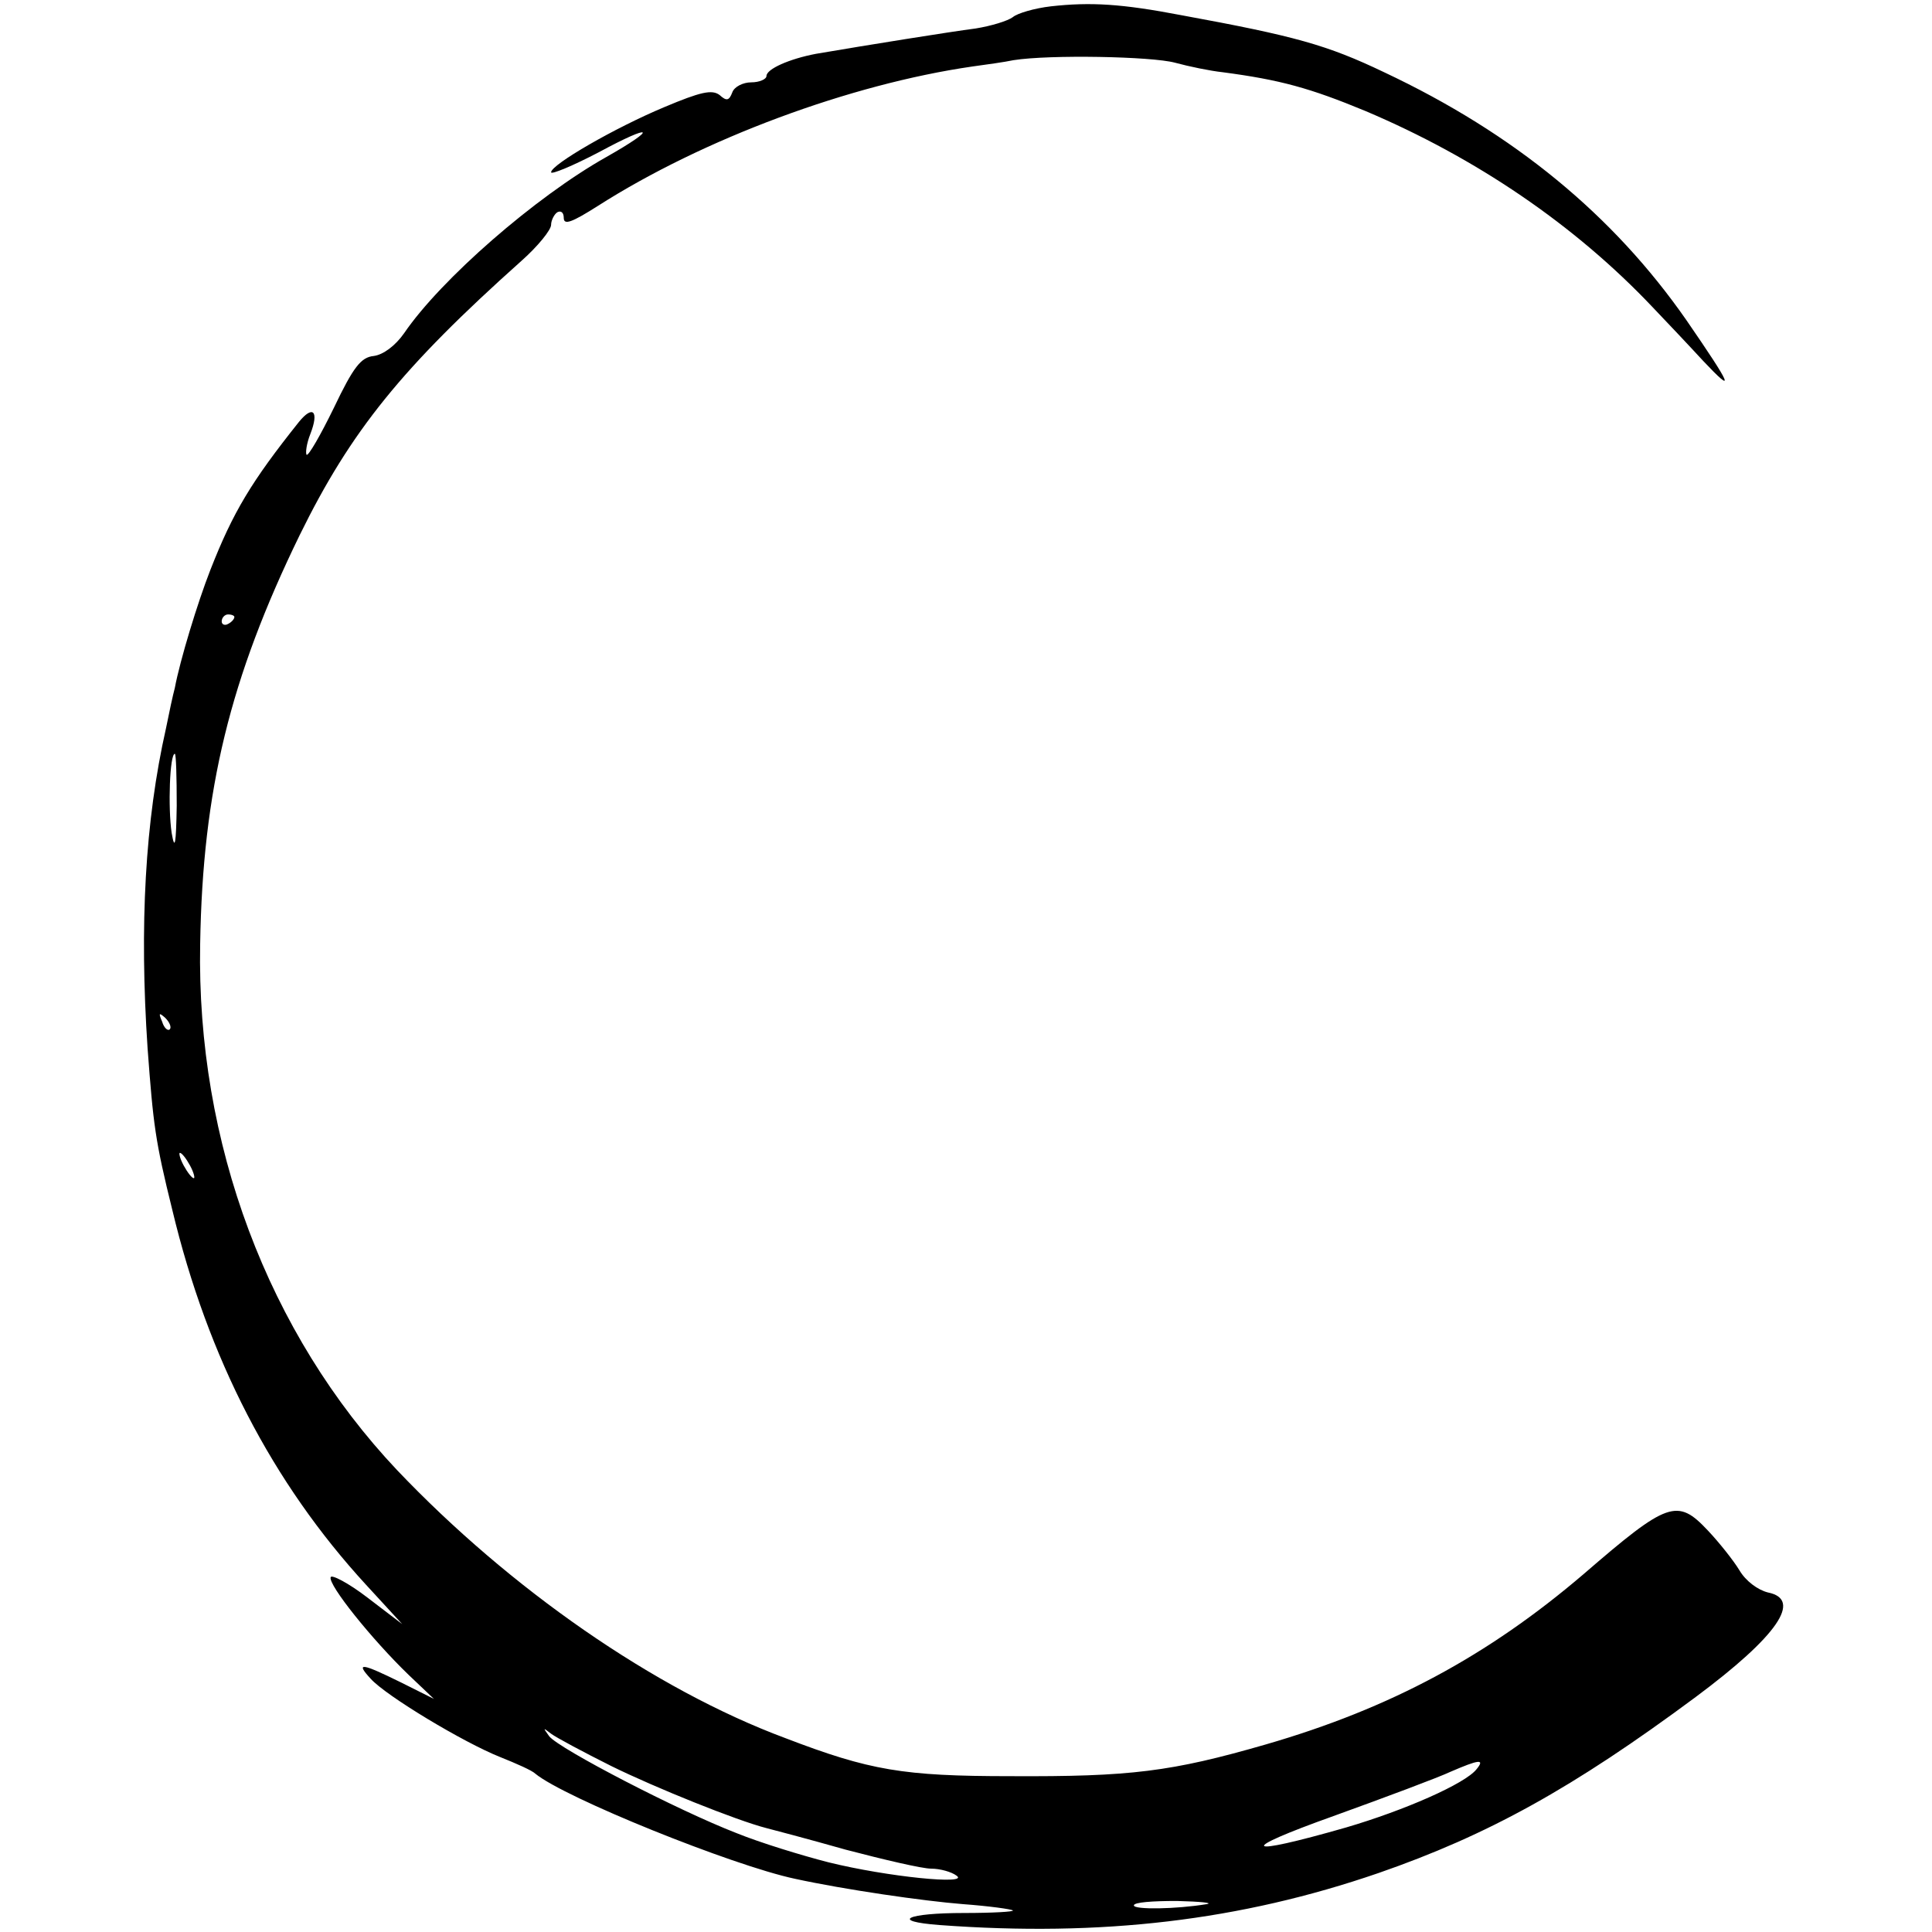 <?xml version="1.0" standalone="no"?>
<!DOCTYPE svg PUBLIC "-//W3C//DTD SVG 20010904//EN"
 "http://www.w3.org/TR/2001/REC-SVG-20010904/DTD/svg10.dtd">
<svg version="1.0" xmlns="http://www.w3.org/2000/svg"
 width="305pt" height="305pt" viewBox="0 0 305 305"
 preserveAspectRatio="xMidYMid meet">
<g transform="translate(0,305) scale(0.1,-0.1)"
fill="#000000" stroke="none">
<path d="M1659 3040 c-26 -3 -53 -11 -60 -17 -8 -6 -34 -14 -59 -18 -39 -5
-170 -26 -252 -40 -42 -8 -78 -24 -78 -35 0 -5 -11 -10 -24 -10 -13 0 -27 -7
-30 -16 -5 -13 -9 -14 -20 -4 -12 9 -30 5 -87 -19 -79 -33 -179 -91 -179 -103
0 -4 34 10 76 32 85 46 94 39 11 -8 -112 -63 -261 -193 -319 -278 -14 -20 -33
-34 -48 -36 -20 -2 -32 -17 -63 -82 -21 -43 -40 -76 -43 -74 -2 3 0 18 6 33
14 36 4 46 -18 19 -75 -94 -104 -142 -140 -234 -20 -51 -48 -143 -56 -186 -3
-11 -9 -39 -14 -64 -33 -146 -42 -311 -29 -505 9 -121 12 -146 39 -255 56
-234 158 -431 306 -592 l57 -62 -55 42 c-30 23 -57 37 -58 32 -4 -12 65 -98
123 -154 l40 -38 -52 26 c-63 31 -72 32 -48 6 24 -27 147 -101 205 -124 25
-10 50 -21 55 -26 46 -38 311 -145 410 -166 78 -17 202 -35 265 -40 41 -3 77
-8 79 -10 2 -2 -32 -4 -77 -4 -91 0 -118 -13 -39 -19 256 -19 475 7 693 82
173 60 307 134 501 278 129 96 169 154 114 165 -16 4 -35 18 -45 35 -9 15 -32
44 -50 63 -48 51 -63 46 -196 -69 -151 -129 -305 -212 -502 -269 -149 -43
-213 -51 -403 -50 -169 0 -222 9 -355 60 -207 77 -435 236 -613 423 -204 216
-317 517 -311 831 4 243 47 419 157 645 81 165 162 265 350 433 26 23 47 49
47 57 0 7 5 17 10 20 6 3 10 -1 10 -9 0 -12 13 -7 54 19 166 106 398 192 591
220 22 3 51 7 65 10 57 9 218 6 255 -4 22 -6 56 -13 75 -15 91 -12 138 -25
225 -61 175 -74 331 -180 454 -310 21 -22 57 -60 80 -85 51 -54 46 -41 -27 65
-115 165 -271 294 -477 391 -90 43 -140 57 -320 90 -94 18 -143 21 -206 14z
m-1289 -964 c0 -3 -4 -8 -10 -11 -5 -3 -10 -1 -10 4 0 6 5 11 10 11 6 0 10 -2
10 -4z m-91 -298 c-1 -61 -3 -72 -8 -43 -6 40 -3 125 5 125 2 0 3 -37 3 -82z
m-11 -353 c-3 -3 -9 2 -12 12 -6 14 -5 15 5 6 7 -7 10 -15 7 -18z m32 -215 c6
-11 8 -20 6 -20 -3 0 -10 9 -16 20 -6 11 -8 20 -6 20 3 0 10 -9 16 -20z m665
-948 c69 -34 198 -86 245 -98 8 -2 65 -17 125 -34 61 -16 121 -30 135 -30 14
0 32 -5 40 -11 22 -15 -109 -2 -202 21 -43 11 -108 31 -145 46 -93 36 -280
133 -296 153 -10 14 -10 14 3 4 8 -6 51 -29 95 -51z m1366 -5 c-18 -23 -114
-65 -206 -92 -164 -47 -174 -37 -20 18 83 30 166 61 185 70 44 19 55 21 41 4z
m-426 -213 c-48 -8 -115 -9 -115 -2 0 5 30 7 68 7 37 -1 58 -3 47 -5z"/>
</g>
</svg>

